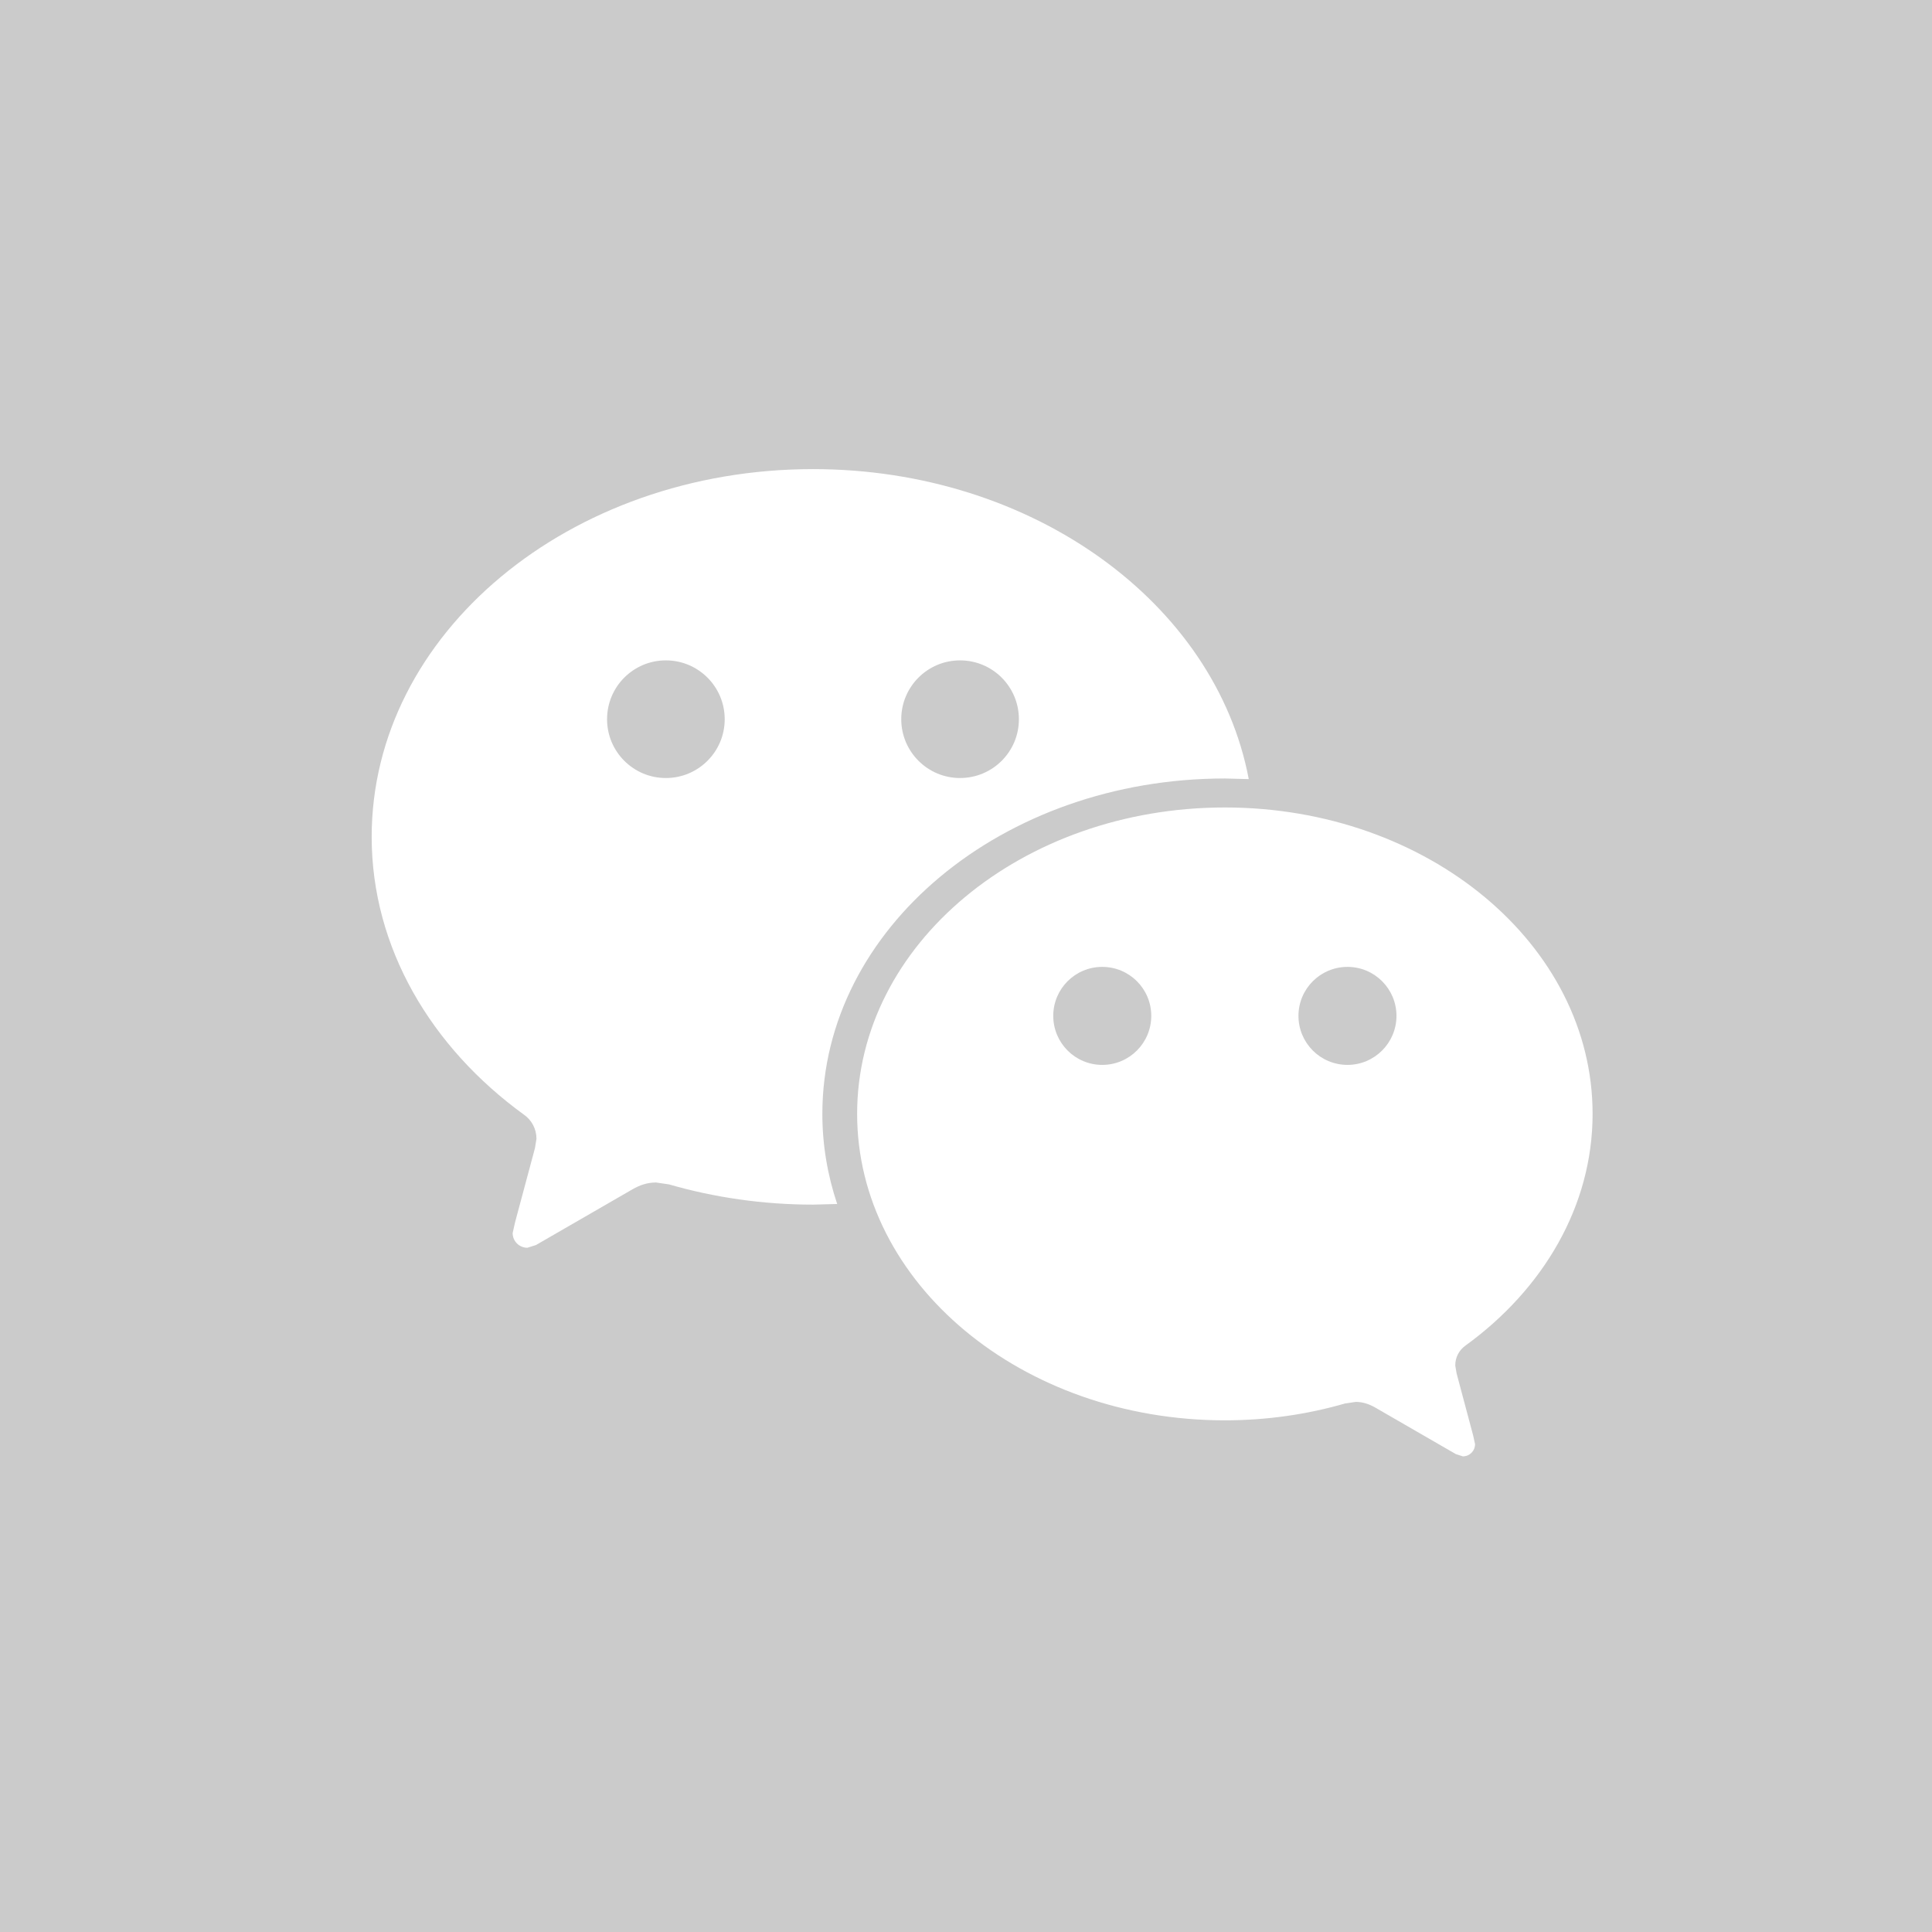 <?xml version="1.0" encoding="utf-8"?>
<!-- Generator: Adobe Illustrator 16.0.0, SVG Export Plug-In . SVG Version: 6.00 Build 0)  -->
<!DOCTYPE svg PUBLIC "-//W3C//DTD SVG 1.1//EN" "http://www.w3.org/Graphics/SVG/1.1/DTD/svg11.dtd">
<svg version="1.1" id="Layer_1" xmlns="http://www.w3.org/2000/svg" xmlns:xlink="http://www.w3.org/1999/xlink" x="0px" y="0px"
	 width="37px" height="37px" viewBox="0 0 37 37" enable-background="new 0 0 37 37" xml:space="preserve">
<title>icon-instagram</title>
<desc>Created with Sketch.</desc>
<g id="_-Symbols">
	<g id="footer_x2F_mobile_x2F_main-footer" transform="translate(-24, -207)">
		<g id="social" transform="translate(24, 180)">
			<g id="icon-instagram" transform="translate(0, 27)">
				<rect id="Rectangle-8" fill="#CBCBCB" width="37" height="37"/>
				<path fill="#FFFFFF" d="M28.066,25.769c1.484-1.076,2.434-2.667,2.434-4.437c0-3.24-3.153-5.868-7.042-5.868
					c-3.89,0-7.043,2.627-7.043,5.868c0,3.241,3.154,5.869,7.043,5.869c0.803,0,1.579-0.114,2.298-0.322l0.207-0.031
					c0.136,0,0.258,0.042,0.374,0.108l1.543,0.891l0.135,0.044c0.13,0,0.234-0.104,0.234-0.235l-0.038-0.171L27.895,26.3
					l-0.025-0.149C27.869,25.992,27.947,25.853,28.066,25.769z M15.57,8.984c-4.668,0-8.452,3.153-8.452,7.043
					c0,2.122,1.138,4.032,2.92,5.323c0.143,0.101,0.236,0.269,0.236,0.459l-0.029,0.179l-0.381,1.421l-0.046,0.206
					c0,0.156,0.126,0.281,0.282,0.281l0.164-0.052l1.85-1.068c0.138-0.08,0.285-0.13,0.448-0.13l0.248,0.036
					c0.863,0.249,1.795,0.388,2.759,0.388l0.464-0.012c-0.184-0.549-0.284-1.129-0.284-1.725c0-3.548,3.45-6.424,7.708-6.424
					l0.458,0.012C23.28,11.558,19.785,8.984,15.57,8.984z M21.109,20.394c-0.519,0-0.938-0.421-0.938-0.939s0.419-0.938,0.938-0.938
					c0.52,0,0.939,0.42,0.939,0.938S21.629,20.394,21.109,20.394z M25.806,20.394c-0.52,0-0.939-0.421-0.939-0.939
					s0.42-0.938,0.939-0.938c0.518,0,0.938,0.42,0.938,0.938S26.323,20.394,25.806,20.394z M12.752,14.9
					c-0.623,0-1.126-0.505-1.126-1.126c0-0.623,0.504-1.127,1.126-1.127s1.127,0.504,1.127,1.127
					C13.879,14.396,13.375,14.9,12.752,14.9z M18.386,14.9c-0.622,0-1.126-0.505-1.126-1.126c0-0.623,0.504-1.127,1.126-1.127
					c0.623,0,1.127,0.504,1.127,1.127C19.514,14.396,19.009,14.9,18.386,14.9z"/>
			</g>
		</g>
	</g>
</g>
</svg>
